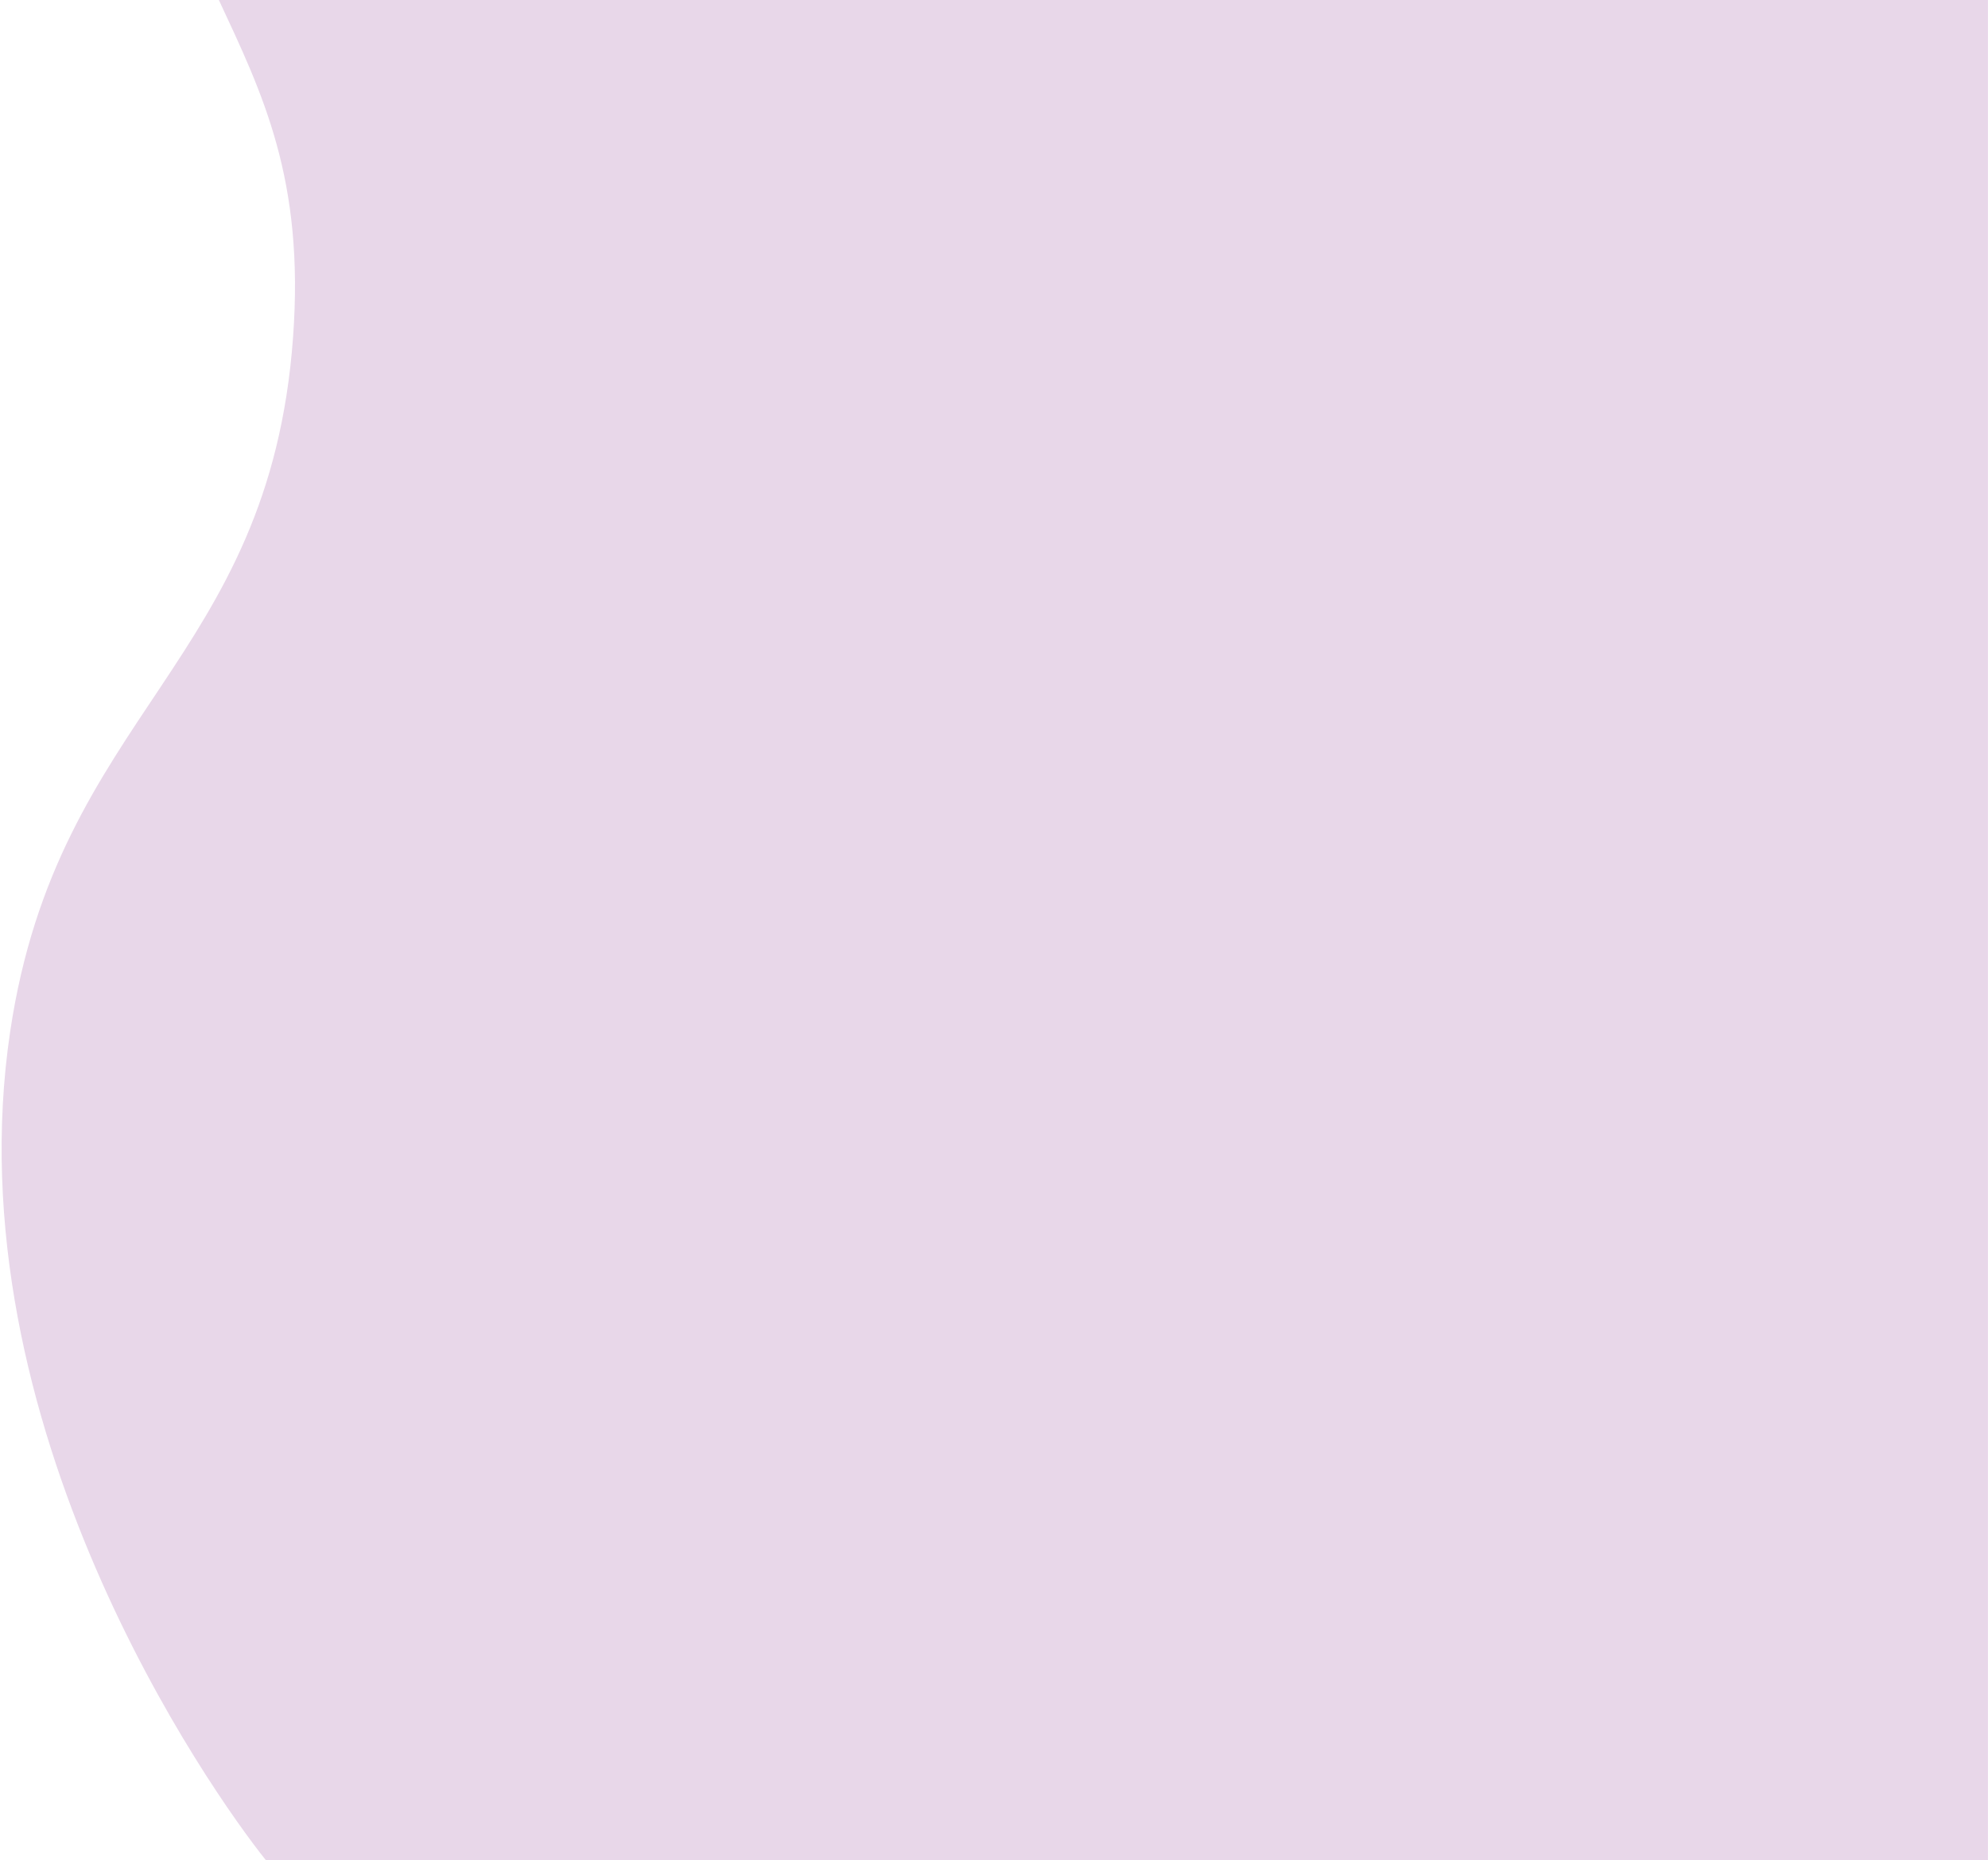 <?xml version="1.0" encoding="UTF-8"?>
<svg id="Calque_1" xmlns="http://www.w3.org/2000/svg" version="1.1" viewBox="0 0 334 312.5">
  <!-- Generator: Adobe Illustrator 29.6.1, SVG Export Plug-In . SVG Version: 2.1.1 Build 9)  -->
  <path d="M334,0c-5.5,0-297.23,0-297.23,0,7.35,15.77,14.4,30.12,12.47,56.61-3.98,54.88-39.52,63.03-47.53,116.69-9.83,65.99,33.64,127.58,42.95,139.21h289.33V0Z" fill="#e8d7e9"/>
</svg>